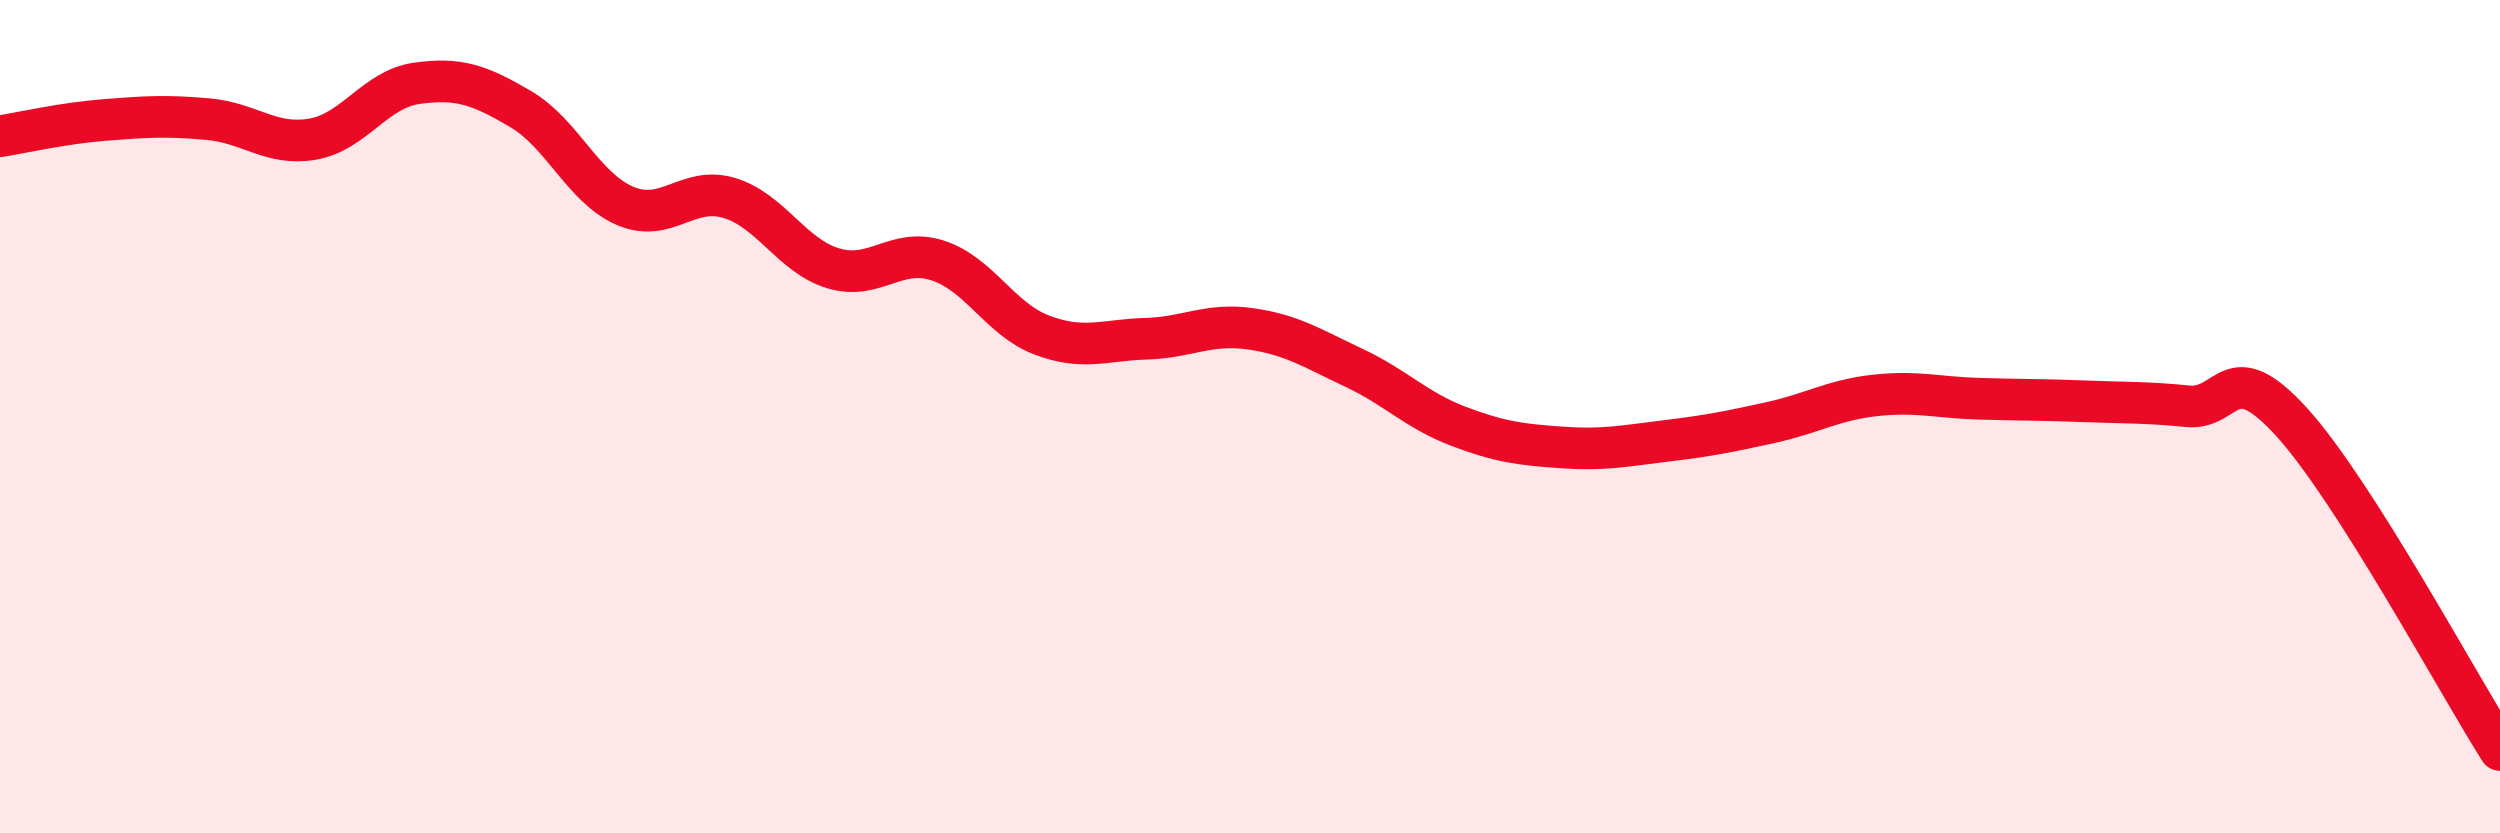 
    <svg width="60" height="20" viewBox="0 0 60 20" xmlns="http://www.w3.org/2000/svg">
      <path
        d="M 0,3.27 C 0.5,3.19 1.5,2.96 2.5,2.88 C 3.5,2.8 4,2.77 5,2.86 C 6,2.95 6.5,3.51 7.5,3.34 C 8.5,3.17 9,2.14 10,2 C 11,1.86 11.5,2.03 12.5,2.62 C 13.5,3.21 14,4.51 15,4.94 C 16,5.37 16.5,4.45 17.5,4.75 C 18.5,5.05 19,6.14 20,6.44 C 21,6.74 21.5,5.93 22.5,6.25 C 23.5,6.57 24,7.66 25,8.04 C 26,8.42 26.5,8.16 27.5,8.13 C 28.5,8.1 29,7.75 30,7.89 C 31,8.03 31.5,8.36 32.5,8.83 C 33.5,9.3 34,9.85 35,10.23 C 36,10.61 36.5,10.67 37.5,10.74 C 38.5,10.81 39,10.7 40,10.58 C 41,10.46 41.5,10.36 42.5,10.14 C 43.5,9.92 44,9.6 45,9.49 C 46,9.38 46.5,9.54 47.5,9.57 C 48.5,9.6 49,9.59 50,9.63 C 51,9.67 51.5,9.65 52.5,9.75 C 53.5,9.85 53.5,8.48 55,10.13 C 56.5,11.78 59,16.43 60,18L60 20L0 20Z"
        fill="#EB0A25"
        opacity="0.1"
        stroke-linecap="round"
        stroke-linejoin="round"
      />
      <path
        d="M 0,3.27 C 0.5,3.19 1.5,2.96 2.5,2.88 C 3.5,2.8 4,2.77 5,2.86 C 6,2.95 6.5,3.51 7.5,3.34 C 8.5,3.17 9,2.14 10,2 C 11,1.86 11.5,2.03 12.5,2.62 C 13.5,3.21 14,4.51 15,4.94 C 16,5.37 16.5,4.45 17.5,4.75 C 18.5,5.05 19,6.14 20,6.44 C 21,6.74 21.5,5.93 22.5,6.25 C 23.5,6.57 24,7.66 25,8.04 C 26,8.42 26.5,8.16 27.5,8.13 C 28.5,8.1 29,7.75 30,7.89 C 31,8.03 31.5,8.36 32.5,8.83 C 33.5,9.3 34,9.85 35,10.23 C 36,10.61 36.5,10.67 37.5,10.74 C 38.5,10.81 39,10.7 40,10.58 C 41,10.46 41.5,10.36 42.5,10.14 C 43.5,9.92 44,9.6 45,9.49 C 46,9.38 46.5,9.54 47.5,9.57 C 48.5,9.6 49,9.59 50,9.63 C 51,9.67 51.5,9.65 52.5,9.75 C 53.5,9.85 53.5,8.48 55,10.13 C 56.5,11.78 59,16.43 60,18"
        stroke="#EB0A25"
        stroke-width="1"
        fill="none"
        stroke-linecap="round"
        stroke-linejoin="round"
      />
    </svg>
  